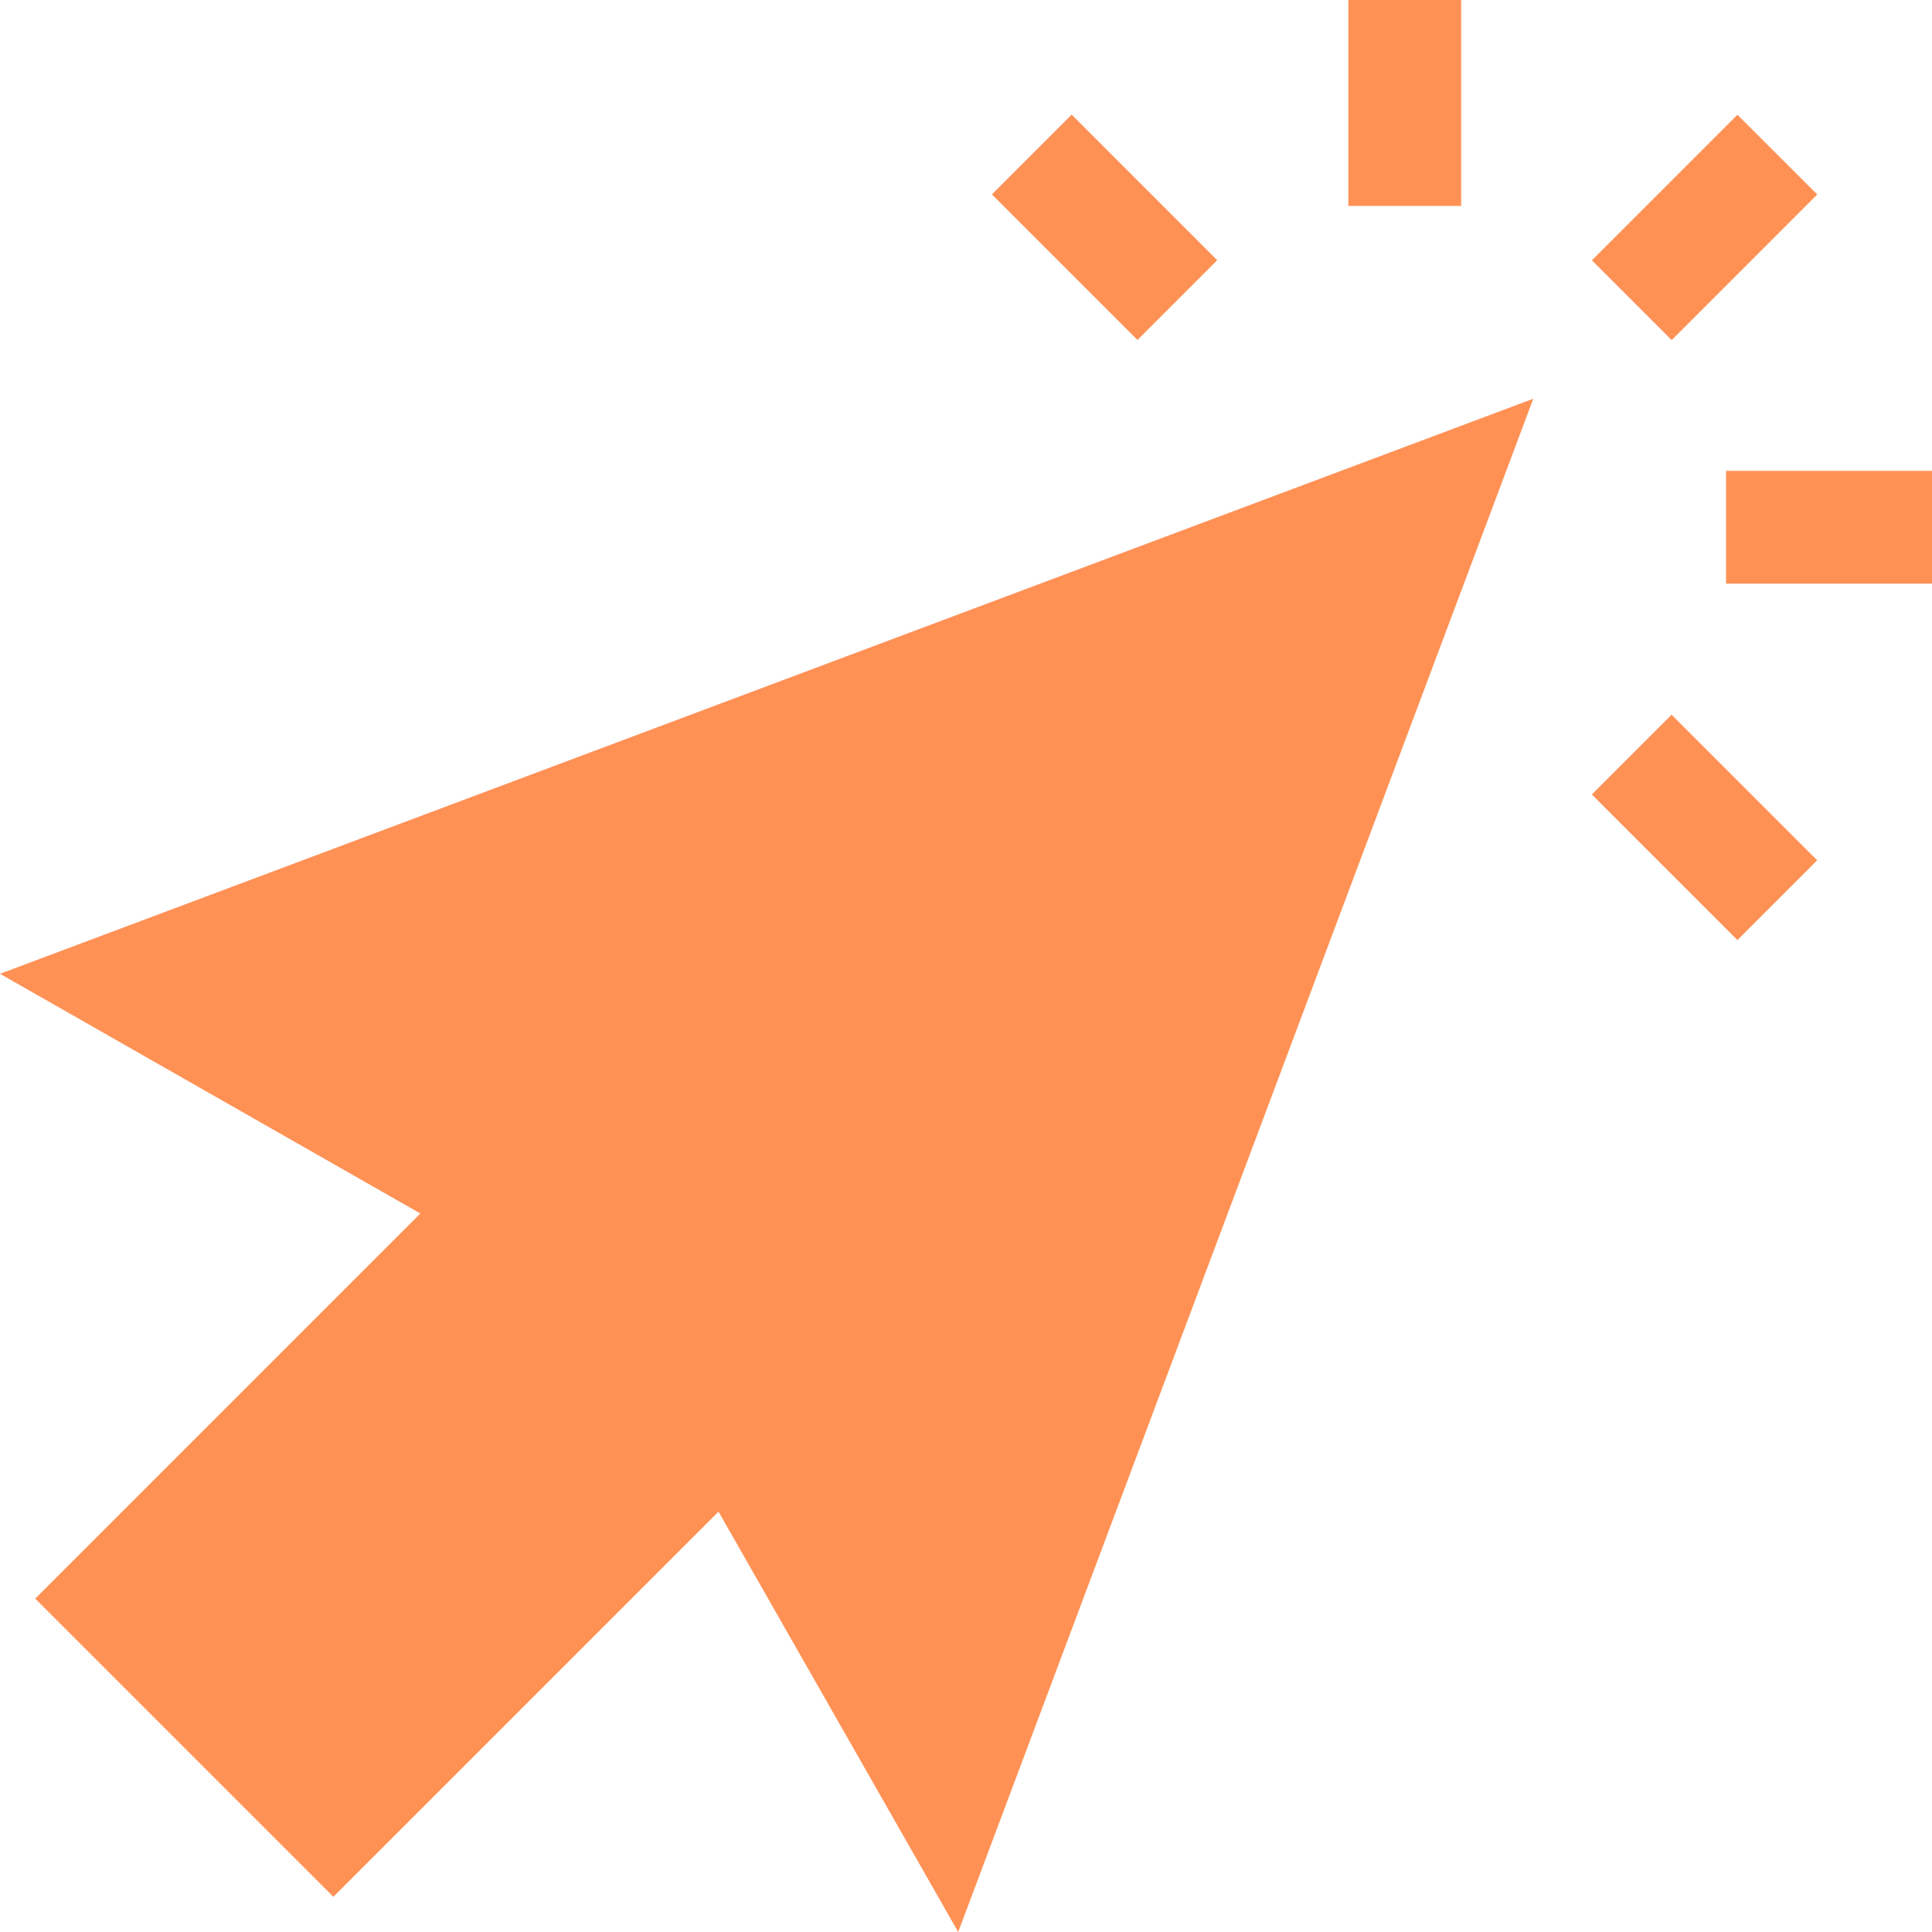 <svg width="32" height="32" viewBox="0 0 32 32" fill="none" xmlns="http://www.w3.org/2000/svg">
<g id="Group">
<g id="Group_2">
<path id="Vector" d="M15.871 32L11.901 25.038L5.522 31.417L0.583 26.478L6.962 20.099L0 16.129L25.396 6.604L15.871 32Z" fill="#FF9155"/>
</g>
<g id="Group_3">
<g id="Group_4">
<path id="Vector_2" d="M22.333 0H24.201V3.411H22.333V0Z" fill="#FF9155"/>
</g>
</g>
<g id="Group_5">
<g id="Group_6">
<path id="Vector_3" d="M28.589 7.799H32V9.667H28.589V7.799Z" fill="#FF9155"/>
</g>
</g>
<g id="Group_7">
<g id="Group_8">
<path id="Vector_4" d="M26.367 4.312L28.778 1.901L30.099 3.221L27.688 5.633L26.367 4.312Z" fill="#FF9155"/>
</g>
</g>
<g id="Group_9">
<g id="Group_10">
<path id="Vector_5" d="M26.366 13.159L27.687 11.838L30.098 14.249L28.777 15.57L26.366 13.159Z" fill="#FF9155"/>
</g>
<g id="Group_11">
<path id="Vector_6" d="M16.429 3.22L17.75 1.899L20.161 4.31L18.84 5.631L16.429 3.22Z" fill="#FF9155"/>
</g>
</g>
</g>
</svg>
